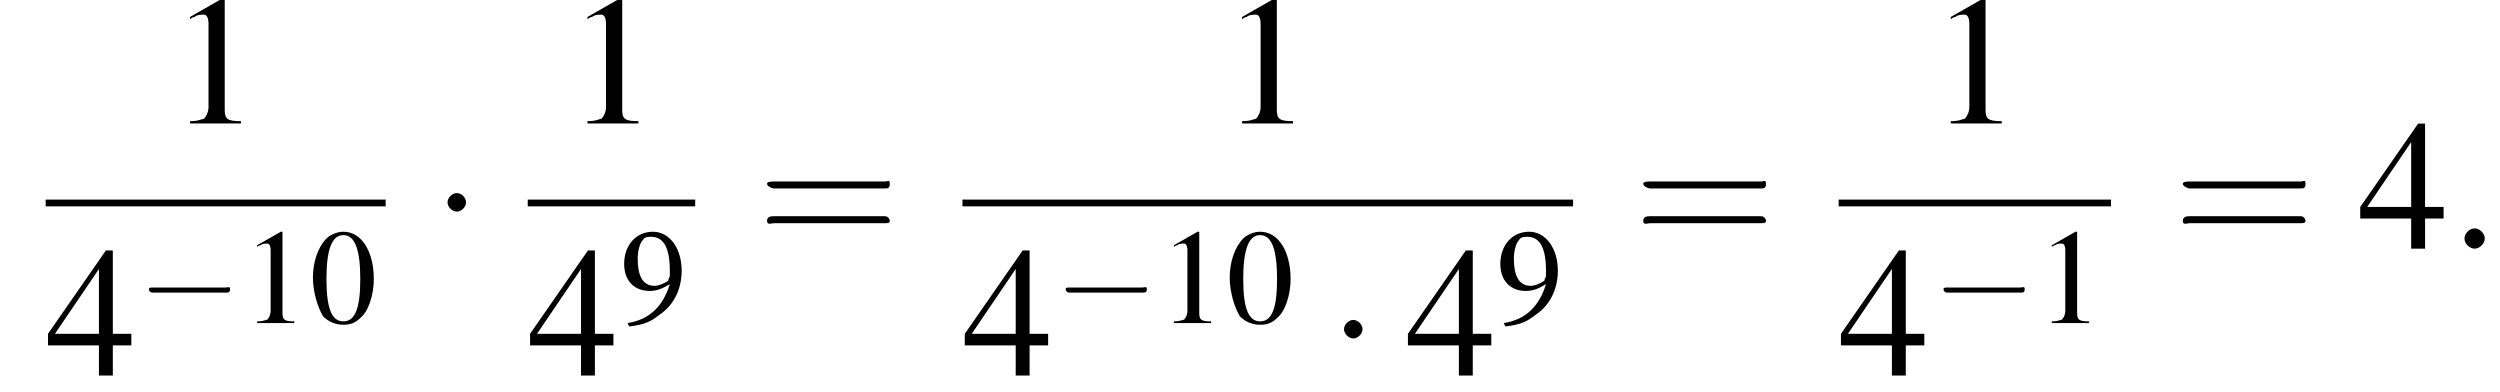 <?xml version='1.0' encoding='UTF-8'?>
<!---8.4-->
<svg height='23.2pt' version='1.1' viewBox='162.7 69.7 147.8 23.2' width='147.8pt' xmlns='http://www.w3.org/2000/svg' xmlns:xlink='http://www.w3.org/1999/xlink'>
<defs>
<path d='M5.2 -1.8C5.4 -1.8 5.5 -1.8 5.5 -2S5.4 -2.1 5.2 -2.1H0.9C0.8 -2.1 0.7 -2.1 0.7 -2S0.8 -1.8 0.9 -1.8H5.2Z' id='g1-0'/>
<path d='M1.5 -2C1.5 -2.2 1.3 -2.4 1.1 -2.4S0.7 -2.2 0.7 -2S0.9 -1.6 1.1 -1.6S1.5 -1.8 1.5 -2Z' id='g1-1'/>
<path d='M2 -5.4C1.6 -5.4 1.2 -5.2 1 -5C0.5 -4.5 0.2 -3.6 0.2 -2.7C0.2 -1.8 0.5 -0.9 0.8 -0.4C1.1 -0.1 1.5 0.1 2 0.1C2.4 0.1 2.7 0 3 -0.3C3.5 -0.7 3.8 -1.7 3.8 -2.6C3.8 -4.2 3.1 -5.4 2 -5.4ZM2 -5.2C2.7 -5.2 3 -4.3 3 -2.6S2.7 -0.1 2 -0.1S1 -0.9 1 -2.6C1 -4.3 1.3 -5.2 2 -5.2Z' id='g3-48'/>
<path d='M2.3 -5.4L0.9 -4.6V-4.5C1 -4.6 1.1 -4.6 1.1 -4.6C1.2 -4.7 1.4 -4.7 1.5 -4.7C1.6 -4.7 1.7 -4.6 1.7 -4.3V-0.7C1.7 -0.5 1.6 -0.3 1.5 -0.2C1.4 -0.2 1.3 -0.1 0.9 -0.1V0H3.1V-0.1C2.5 -0.1 2.4 -0.2 2.4 -0.6V-5.4L2.3 -5.4Z' id='g3-49'/>
<path d='M3.7 -1.8H2.9V-5.4H2.6L0.1 -1.8V-1.3H2.3V0H2.9V-1.3H3.7V-1.8ZM2.3 -1.8H0.4L2.3 -4.6V-1.8Z' id='g3-52'/>
<path d='M0.5 0.2C1.4 0.1 1.8 -0.1 2.3 -0.5C3.2 -1.1 3.6 -2.1 3.6 -3.1C3.6 -4.4 2.9 -5.4 1.9 -5.4C0.9 -5.4 0.2 -4.6 0.2 -3.5C0.2 -2.5 0.8 -1.9 1.7 -1.9C2.1 -1.9 2.4 -2 2.9 -2.3C2.5 -1 1.7 -0.2 0.4 0L0.5 0.2ZM2.9 -2.8C2.9 -2.7 2.8 -2.6 2.8 -2.5C2.5 -2.3 2.2 -2.2 2 -2.2C1.3 -2.2 1 -2.8 1 -3.8C1 -4.2 1.1 -4.7 1.3 -4.9C1.4 -5.1 1.6 -5.1 1.8 -5.1C2.5 -5.1 2.9 -4.5 2.9 -3.1V-2.8Z' id='g3-57'/>
<path d='M5.5 -2.6C5.6 -2.6 5.7 -2.6 5.7 -2.8S5.6 -2.9 5.5 -2.9H0.7C0.6 -2.9 0.4 -2.9 0.4 -2.8S0.6 -2.6 0.7 -2.6H5.5ZM5.5 -1.1C5.6 -1.1 5.7 -1.1 5.7 -1.2S5.6 -1.4 5.5 -1.4H0.7C0.6 -1.4 0.4 -1.4 0.4 -1.2S0.6 -1.1 0.7 -1.1H5.5Z' id='g17-61'/>
<use id='g6-0' transform='scale(1.369)' xlink:href='#g1-0'/>
<use id='g6-1' transform='scale(1.369)' xlink:href='#g1-1'/>
<path d='M2.1 -0.6C2.1 -0.9 1.8 -1.2 1.5 -1.2S0.9 -0.9 0.9 -0.6S1.2 0 1.5 0S2.1 -0.3 2.1 -0.6Z' id='g12-58'/>
<use id='g16-48' xlink:href='#g3-48'/>
<use id='g16-49' xlink:href='#g3-49'/>
<use id='g16-57' xlink:href='#g3-57'/>
<use id='g20-49' transform='scale(1.369)' xlink:href='#g3-49'/>
<use id='g20-52' transform='scale(1.369)' xlink:href='#g3-52'/>
<use id='g21-61' transform='scale(1.369)' xlink:href='#g17-61'/>
</defs>
<g id='page1'>

<use x='172.7' xlink:href='#g20-49' y='77'/>
<rect height='0.4' width='20.1' x='165.4' y='81.5'/>
<use x='165.4' xlink:href='#g20-52' y='91.9'/>
<use x='170.8' xlink:href='#g1-0' y='88.8'/>
<use x='177' xlink:href='#g16-49' y='88.8'/>
<use x='181' xlink:href='#g16-48' y='88.8'/>
<use x='188.2' xlink:href='#g6-1' y='84.4'/>
<use x='196.2' xlink:href='#g20-49' y='77'/>
<rect height='0.4' width='9.9' x='193.9' y='81.5'/>
<use x='193.9' xlink:href='#g20-52' y='91.9'/>
<use x='199.4' xlink:href='#g16-57' y='88.8'/>
<use x='207.5' xlink:href='#g21-61' y='84.4'/>
<use x='234.9' xlink:href='#g20-49' y='77'/>
<rect height='0.4' width='36.1' x='219.6' y='81.5'/>
<use x='219.6' xlink:href='#g20-52' y='91.9'/>
<use x='225' xlink:href='#g1-0' y='88.8'/>
<use x='231.2' xlink:href='#g16-49' y='88.8'/>
<use x='235.2' xlink:href='#g16-48' y='88.8'/>
<use x='241.2' xlink:href='#g6-1' y='91.9'/>
<use x='245.8' xlink:href='#g20-52' y='91.9'/>
<use x='251.2' xlink:href='#g16-57' y='88.8'/>
<use x='259.3' xlink:href='#g21-61' y='84.4'/>
<use x='276.8' xlink:href='#g20-49' y='77'/>
<rect height='0.4' width='16.1' x='271.4' y='81.5'/>
<use x='271.4' xlink:href='#g20-52' y='91.9'/>
<use x='276.9' xlink:href='#g1-0' y='88.8'/>
<use x='283.1' xlink:href='#g16-49' y='88.8'/>
<use x='291.2' xlink:href='#g21-61' y='84.4'/>
<use x='302.1' xlink:href='#g20-52' y='84.4'/>
<use x='307.5' xlink:href='#g12-58' y='84.4'/>
</g>
</svg>